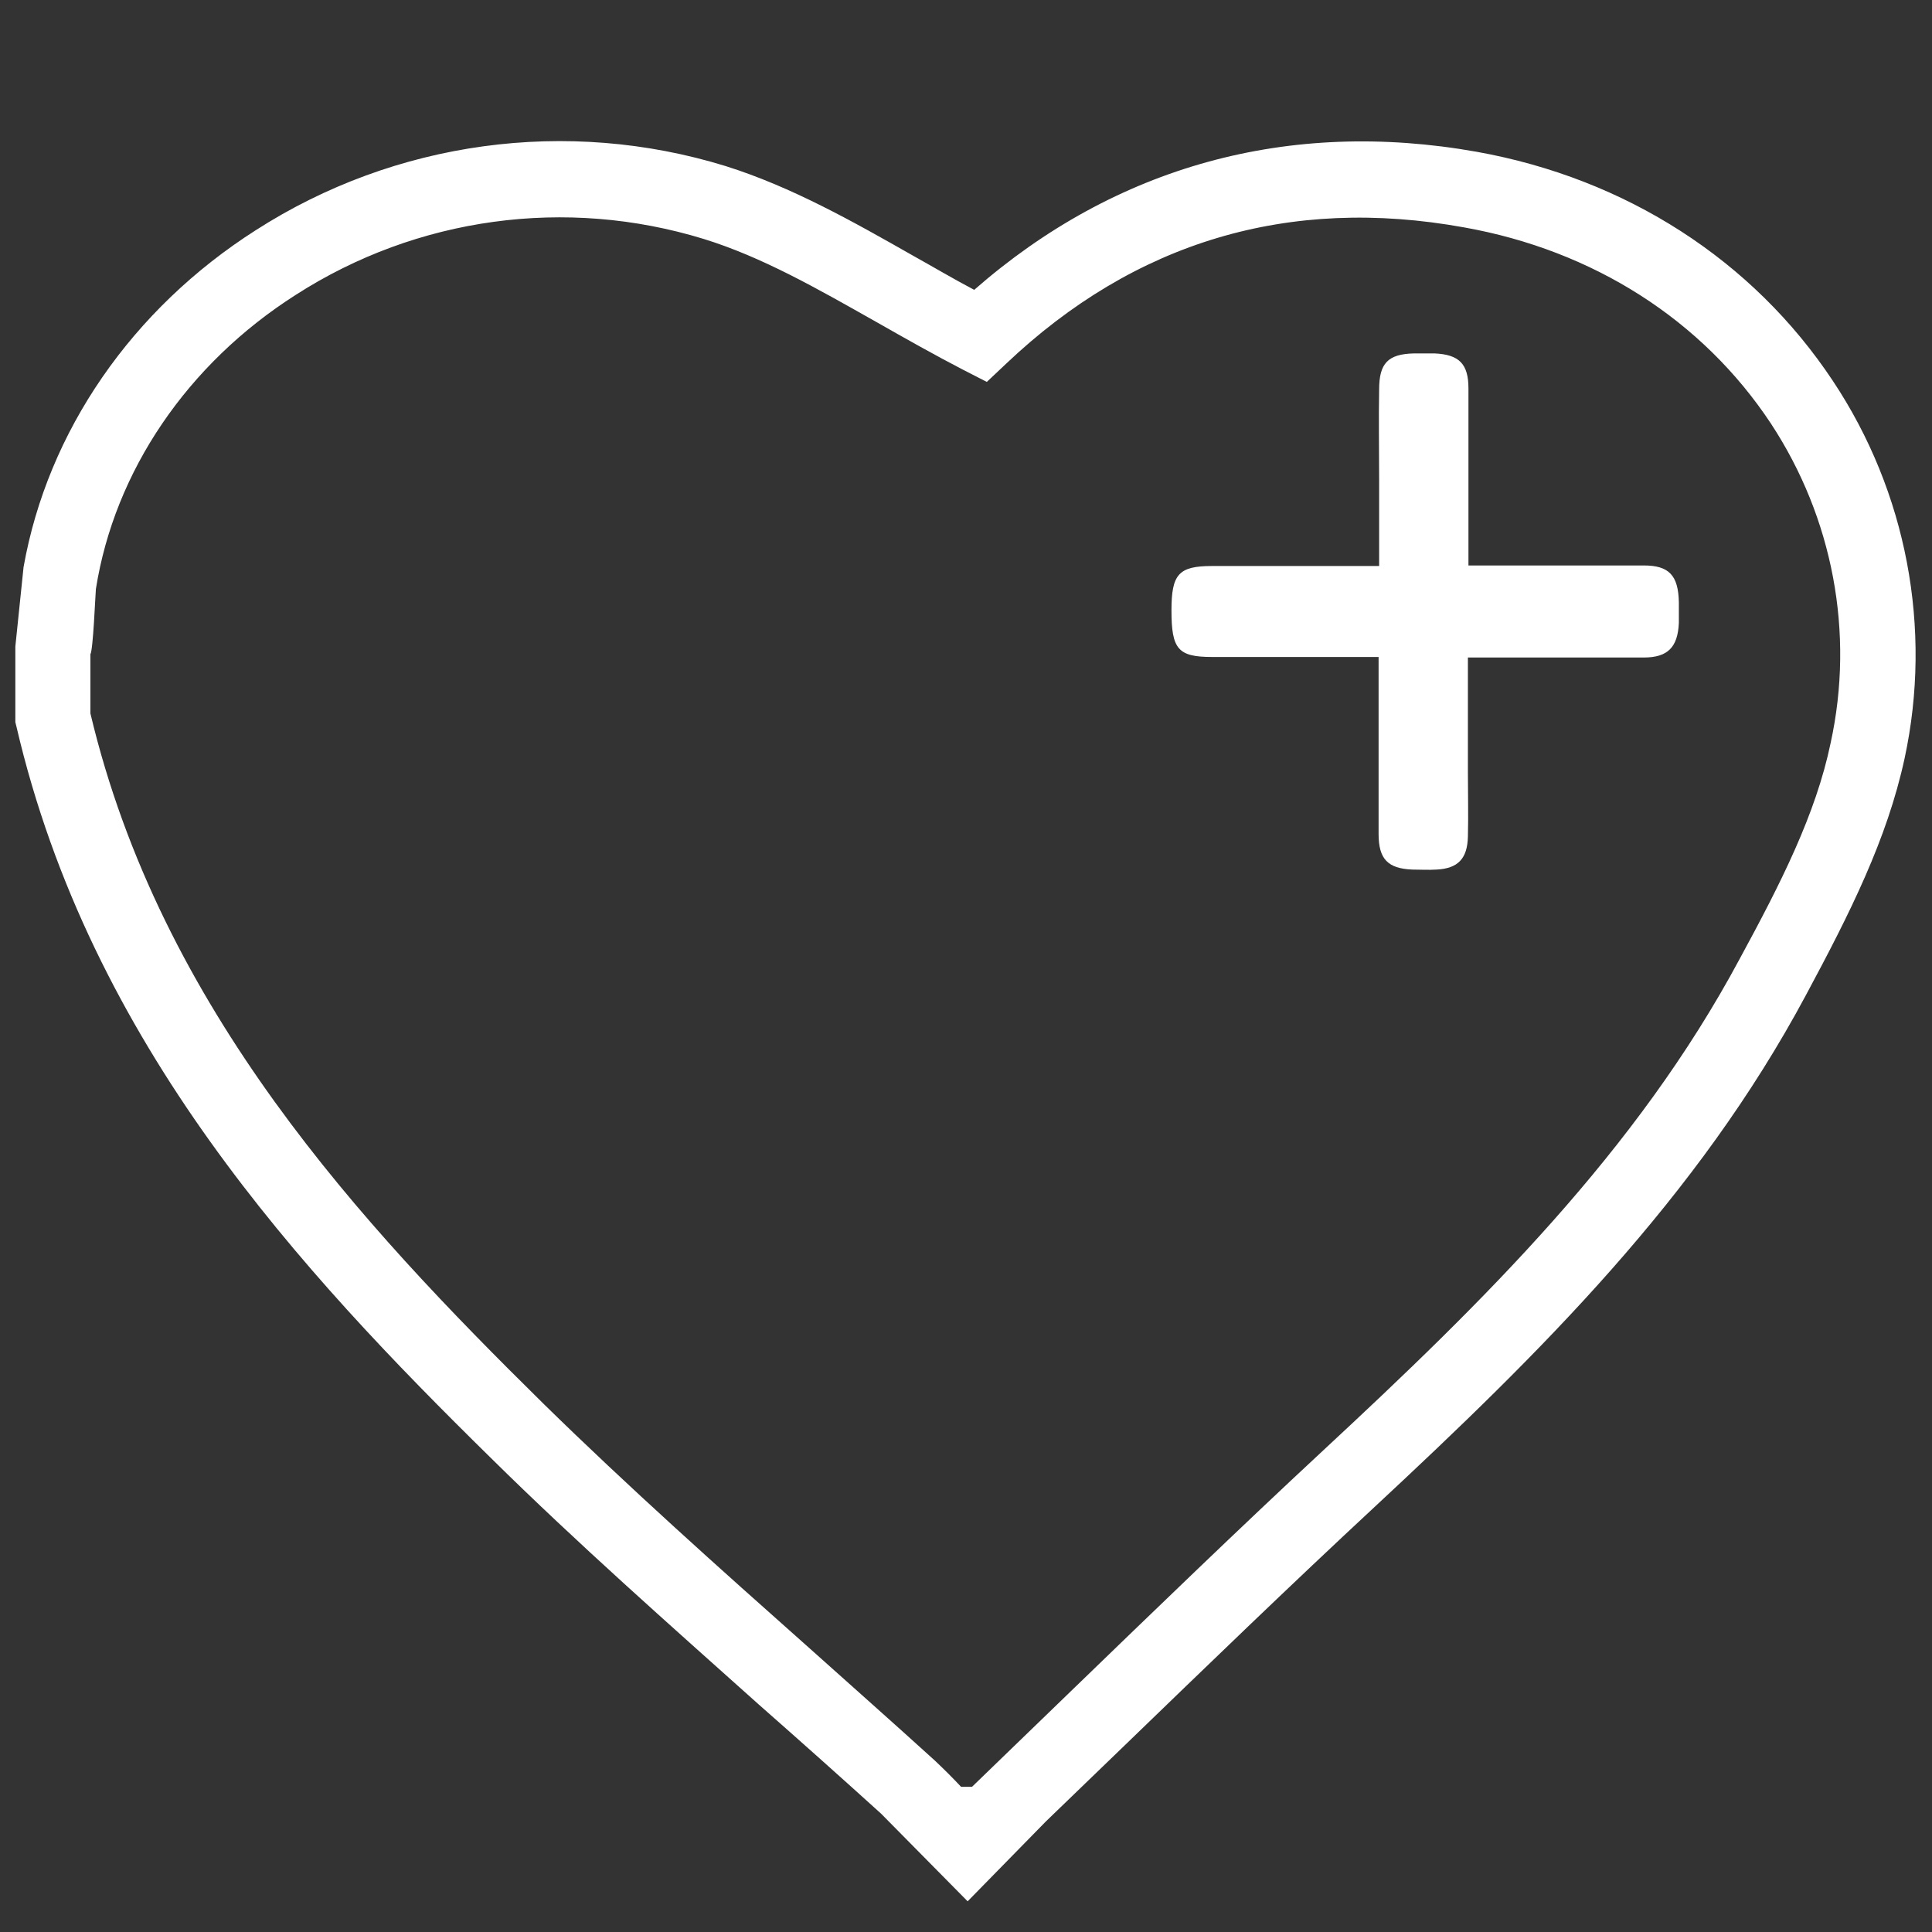 <?xml version="1.0" encoding="utf-8"?>
<!-- Generator: Adobe Illustrator 27.1.1, SVG Export Plug-In . SVG Version: 6.00 Build 0)  -->
<svg version="1.1" id="Layer_1" xmlns="http://www.w3.org/2000/svg" xmlns:xlink="http://www.w3.org/1999/xlink" x="0px" y="0px"
	 viewBox="0 0 352.6 352.6" style="enable-background:new 0 0 352.6 352.6;" xml:space="preserve">
<rect x="0" y="0" width="352.6" height="352.6" fill="#333333" stroke="none"/>
<style type="text/css">
	.st0{fill:#FFFFFF;}
</style>
<g id="MyDiet">
	<path class="st0" d="M300,103.2c-9.3,0-18.6,0-27.9,0H268c0-11.2,0-21.8,0-32.3c0-4.5-1.7-6.2-6.2-6.4c-1.2,0-2.5,0-3.7,0
		c-4.8,0.1-6.4,1.8-6.4,6.6c-0.1,5.4,0,10.8,0,16.3v15.9c-10.5,0-20.5,0-30.5,0c-6.1,0-7.4,1.5-7.4,8.1c0,7.1,1.2,8.5,7.4,8.5
		c10,0,19.9,0,30.4,0c0,11.2,0,21.7,0,32.3c0,4.6,1.7,6.3,6.1,6.5c1.5,0,3,0.1,4.5,0c3.9-0.2,5.6-2,5.7-6c0.1-3.9,0-7.8,0-11.7v-21
		h5c9,0,18.1,0,27.1,0c4.4,0,6.2-1.9,6.4-6.3c0-1.2,0-2.5,0-3.8C306.3,105,304.6,103.2,300,103.2z"/>
	<path class="st0" d="M334.5,69.5c-14.6-22-37.7-36.9-65-41.8c-34.3-6.1-65.9,2.6-91.7,25.2c-3.8-2-7.5-4.2-11.1-6.2
		c-10.9-6.2-22.2-12.6-34.3-16.4c-28.9-8.9-60.3-4.6-85.7,11.7c-22.6,14.4-38,36.7-42.4,61.5L2.8,118v13.8l0.2,0.8
		c13.5,58,51.8,99.3,86.6,133.5c15.8,15.6,32.7,30.5,48.9,45c7.5,6.6,14.9,13.2,22.3,19.9l15.8,16l14.3-14.6l0,0
		c4.8-4.6,9.5-9.2,14.3-13.8c14.9-14.4,30.3-29.3,45.7-43.6c30.2-28.1,58.9-56.4,78.7-93.4c8-14.9,14.8-28.4,18-43.2
		C352.7,114.7,348,89.8,334.5,69.5z M334.1,135.6c-2.7,13-9.1,25.6-16.6,39.4c-18.8,35.1-46.7,62.5-76,89.7
		c-15.5,14.4-30.9,29.3-45.9,43.8c-6.1,5.9-12.1,11.7-18.2,17.6h-2l0,0c-1.5-1.6-3.1-3.2-4.8-4.8c-7.7-7-15.4-13.8-23.1-20.7
		c-16.1-14.3-32.8-29.2-48.4-44.5c-33.2-32.7-69.8-72-82.6-125.9v-10.8c0.5-0.8,0.9-10.8,1-11.9C20.9,86,34.2,66.4,54,53.8
		c22.1-14.2,49.3-17.9,74.4-10.2c10.7,3.3,20.8,9.1,31.6,15.2c5.1,2.9,10.4,5.9,15.8,8.7l4.3,2.2l3.5-3.3
		c23.5-22.3,51.6-30.7,83.6-24.9c23.6,4.2,43.5,16.9,56,35.8C334.5,94.5,338.5,115.5,334.1,135.6L334.1,135.6z"/>
</g>
</svg>
